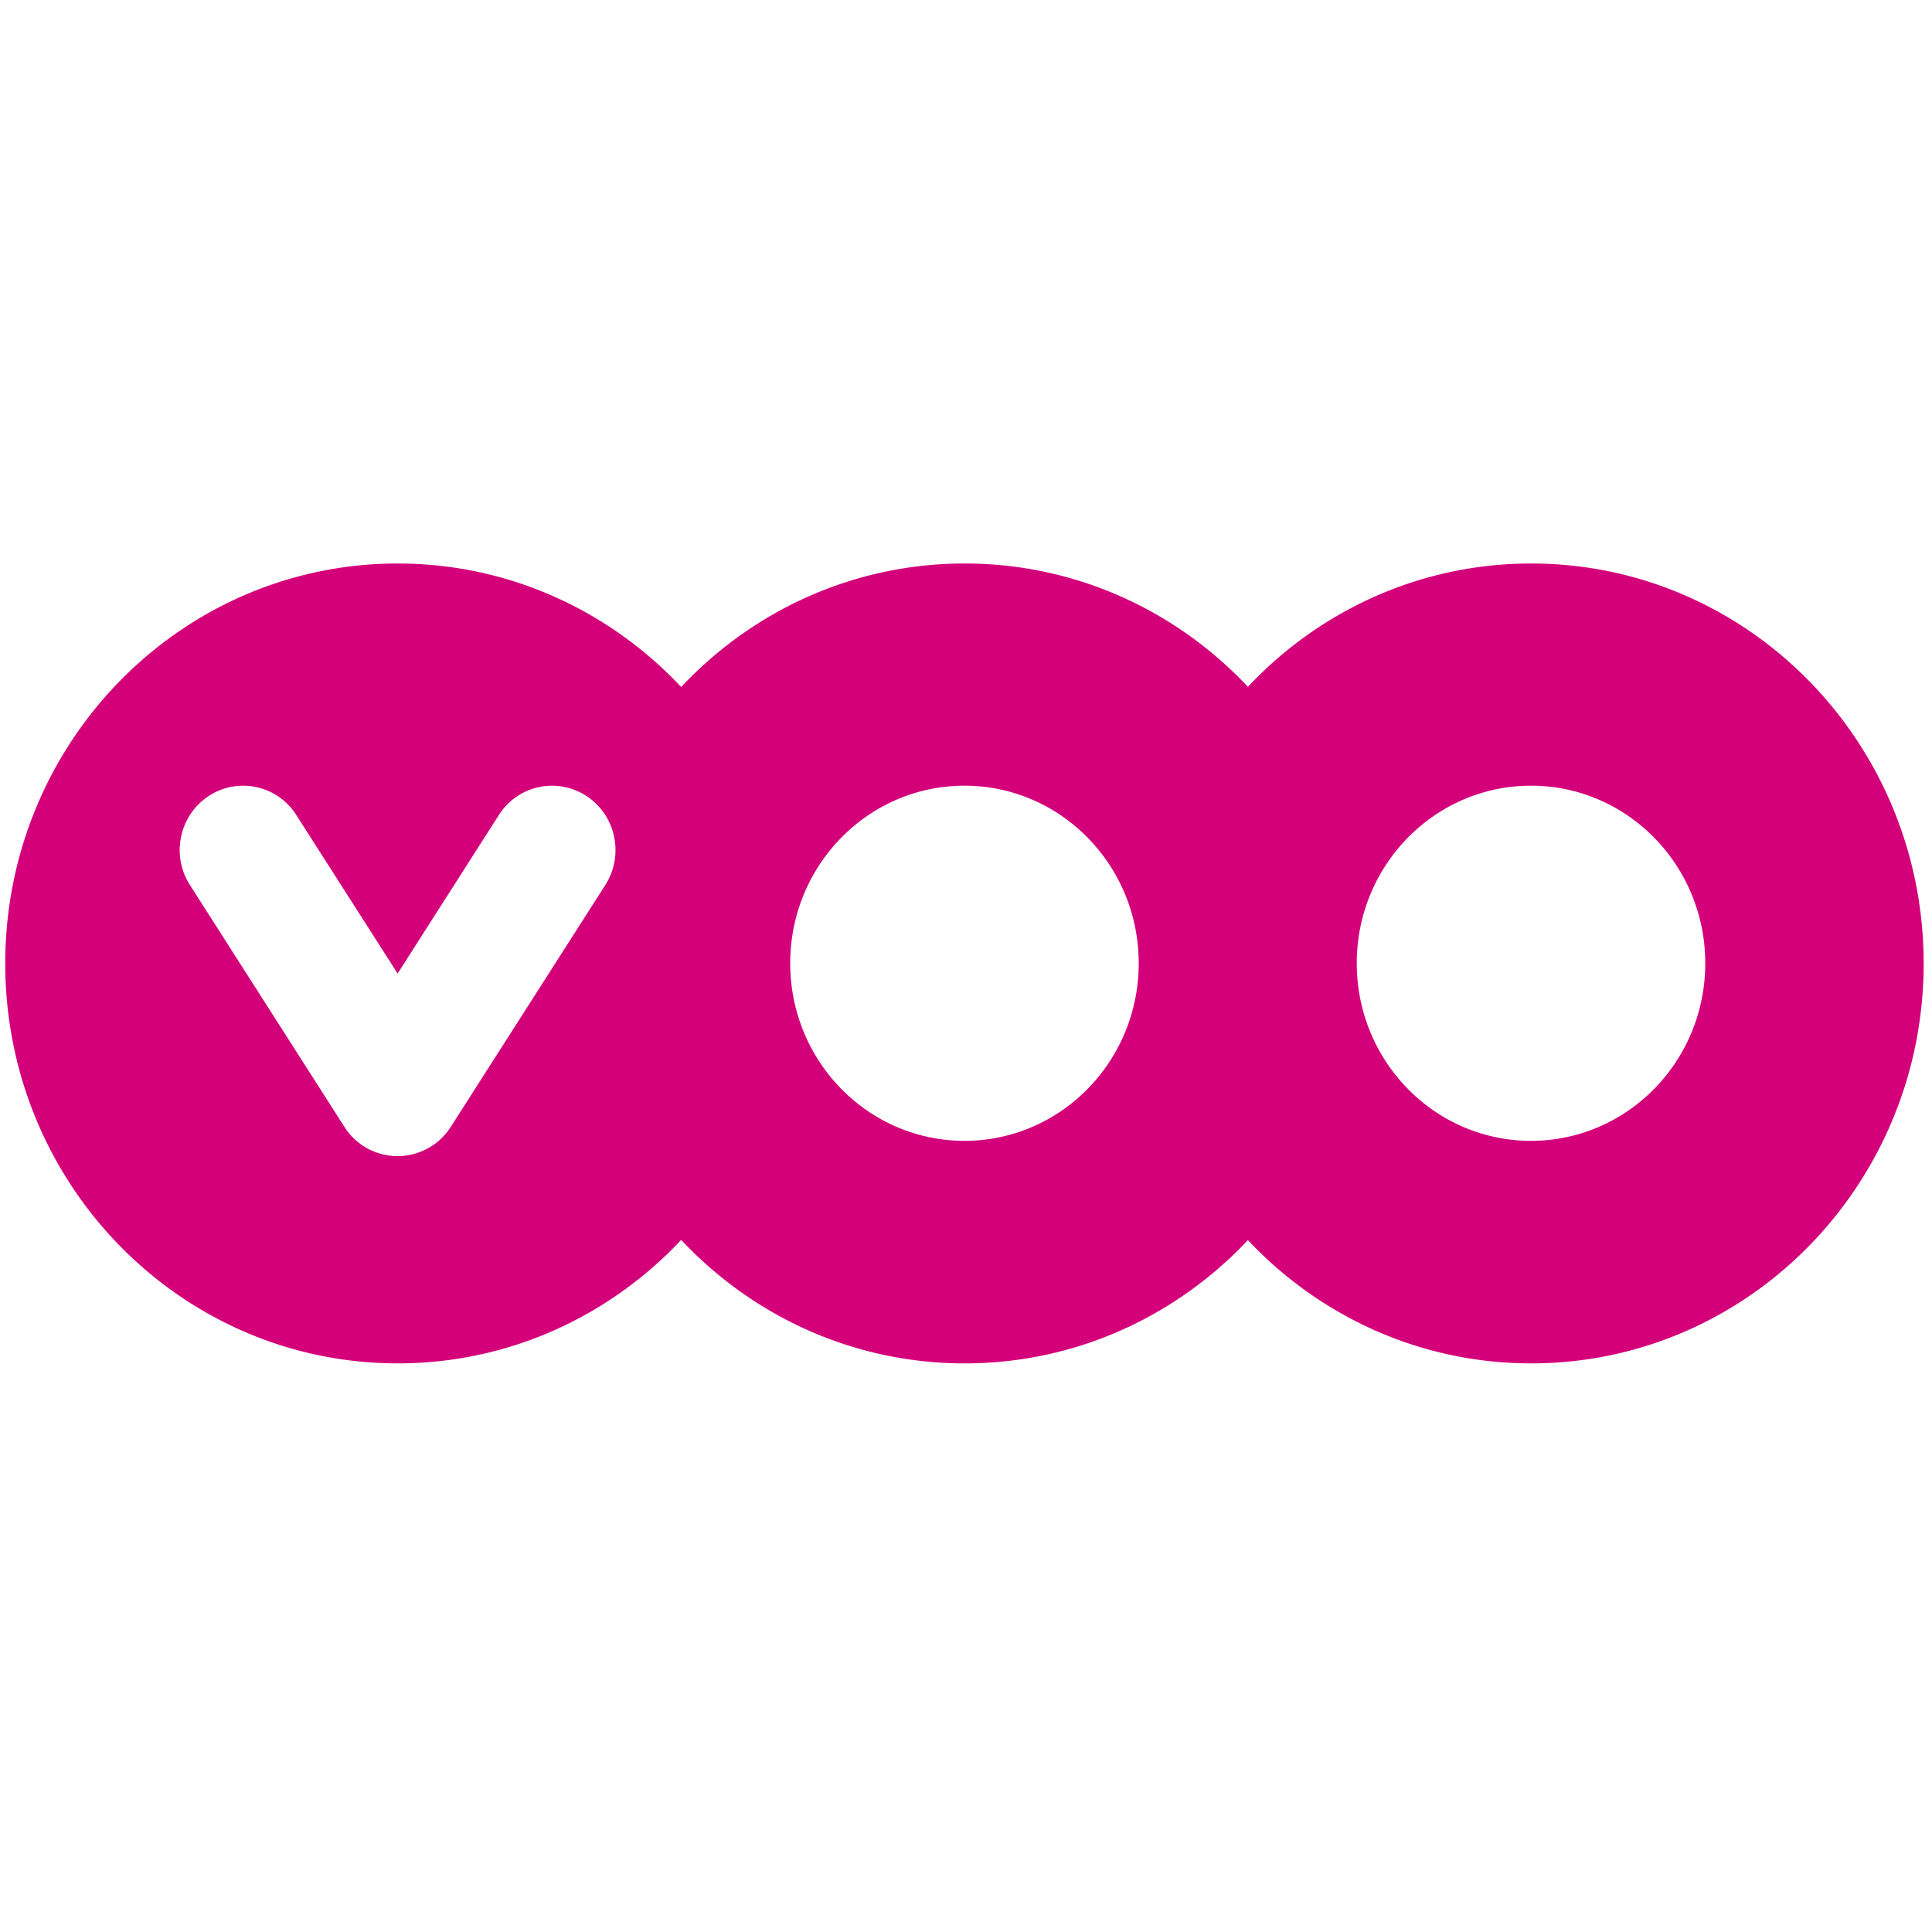 <?xml version="1.0" encoding="utf-8"?>
<svg xmlns="http://www.w3.org/2000/svg"
     width="128" height="128"
     viewBox="0 0 120 50" fill="#d4007a">
    <path d="M95.094 35.86c-5.978 0-10.823-4.936-10.823-11.03 0-6.09 4.845-11.029 10.823-11.029 5.977 0 10.823 4.939 10.823 11.029 0 6.094-4.845 11.03-10.823 11.03m-35.19 0c-5.978 0-10.822-4.936-10.822-11.03 0-6.09 4.844-11.029 10.822-11.029 5.977 0 10.824 4.939 10.824 11.029 0 6.094-4.844 11.03-10.824 11.03M28 34.989a3.92 3.92 0 01-3.303 1.82 3.92 3.92 0 01-3.307-1.82l-9.593-15.017c-1.185-1.852-.663-4.327 1.163-5.528a3.9 3.9 0 015.444 1.18l6.293 9.844 6.287-9.844a3.903 3.903 0 015.447-1.18c1.828 1.201 2.348 3.676 1.165 5.528L28 34.989zm49.51-27.33C73.075 2.94 66.836 0 59.916 0 52.99 0 46.745 2.947 42.31 7.67 37.872 2.947 31.627 0 24.704 0 11.242 0 .326 11.12.326 24.841c0 13.72 10.916 24.841 24.378 24.841 6.923 0 13.168-2.944 17.605-7.669 4.437 4.725 10.68 7.67 17.606 7.67 6.92 0 13.159-2.943 17.595-7.657 4.437 4.714 10.676 7.656 17.594 7.656 13.465 0 24.378-11.121 24.378-24.84C119.482 11.12 108.569 0 95.104 0 88.186 0 81.947 2.94 77.51 7.658z" fill-rule="evenodd"/>
</svg>
